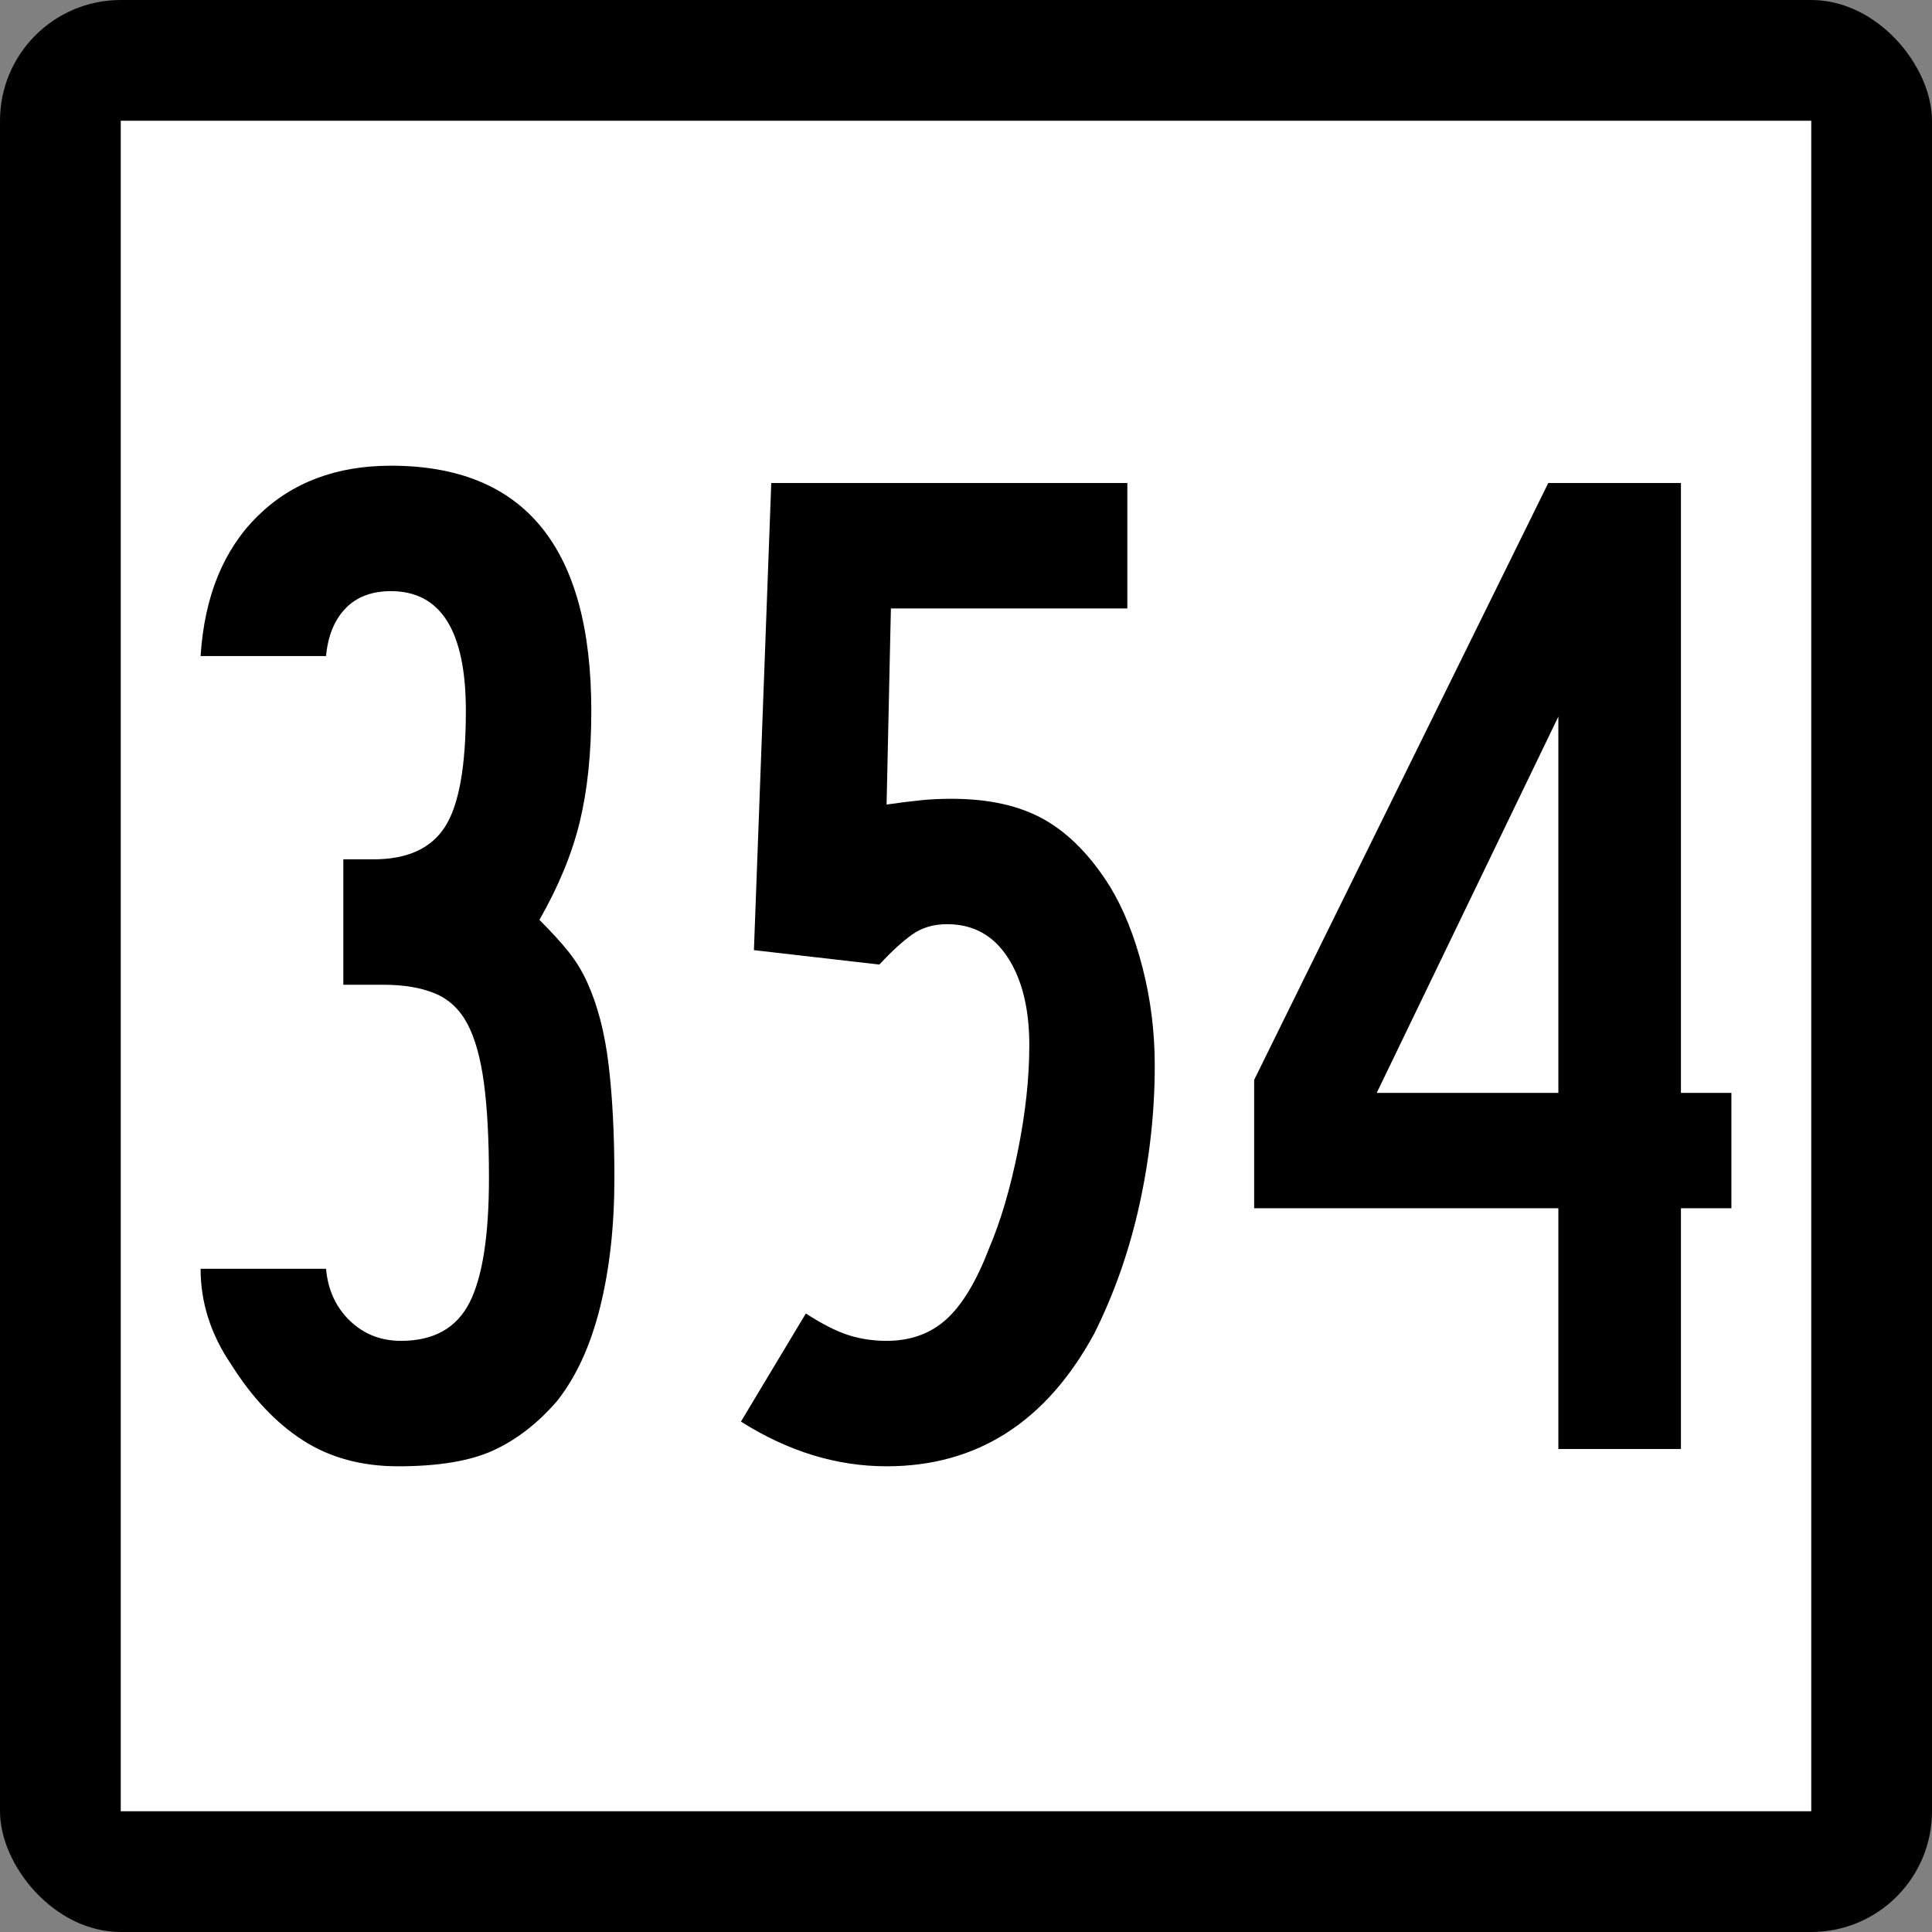 <?xml version="1.0" encoding="UTF-8" standalone="no"?>
<!-- Created with Inkscape (http://www.inkscape.org/) -->
<svg
   xmlns:dc="http://purl.org/dc/elements/1.1/"
   xmlns:cc="http://web.resource.org/cc/"
   xmlns:rdf="http://www.w3.org/1999/02/22-rdf-syntax-ns#"
   xmlns:svg="http://www.w3.org/2000/svg"
   xmlns="http://www.w3.org/2000/svg"
   xmlns:sodipodi="http://sodipodi.sourceforge.net/DTD/sodipodi-0.dtd"
   xmlns:inkscape="http://www.inkscape.org/namespaces/inkscape"
   id="svg2"
   sodipodi:version="0.32"
   inkscape:version="0.45.1"
   width="200"
   height="200"
   version="1.0"
   sodipodi:docbase="C:\Users\Emil\Desktop\Matté's Work\Pix\svg\CT"
   sodipodi:docname="Connecticut_Highway_354.svg"
   inkscape:output_extension="org.inkscape.output.svg.inkscape">
  <rect width="100%" height="100%" fill="#808080" stroke="none"/>
  <defs
     id="defs5" />
  <sodipodi:namedview
     inkscape:window-height="575"
     inkscape:window-width="765"
     inkscape:pageshadow="2"
     inkscape:pageopacity="0.0"
     guidetolerance="10.0"
     gridtolerance="10.0"
     objecttolerance="10.0"
     borderopacity="1.0"
     bordercolor="#666666"
     pagecolor="#ffffff"
     id="base"
     width="2160px"
     height="2160px"
     units="px"
     inkscape:zoom="1.885"
     inkscape:cx="100"
     inkscape:cy="100"
     inkscape:window-x="255"
     inkscape:window-y="146"
     inkscape:current-layer="g6057" />
  <g
     id="g6057"
     transform="matrix(9.2592593e-2,0,0,9.2592593e-2,0,5.6514033e-6)">
    <rect
       rx="135"
       ry="135"
       y="-6.1035156e-005"
       x="0"
       height="2160"
       width="2160"
       id="rect2161"
       style="opacity:1;color:#000000;fill:#000000;fill-opacity:1;fill-rule:nonzero;stroke:none;stroke-width:1;stroke-linecap:butt;stroke-linejoin:miter;marker:none;marker-start:none;marker-mid:none;marker-end:none;stroke-miterlimit:4;stroke-dasharray:none;stroke-dashoffset:0;stroke-opacity:1;visibility:visible;display:inline;overflow:visible;enable-background:accumulate" />
    <rect
       style="opacity:1;color:#000000;fill:#ffffff;fill-opacity:1;fill-rule:nonzero;stroke:none;stroke-width:1;stroke-linecap:butt;stroke-linejoin:miter;marker:none;marker-start:none;marker-mid:none;marker-end:none;stroke-miterlimit:4;stroke-dasharray:none;stroke-dashoffset:0;stroke-opacity:1;visibility:visible;display:inline;overflow:visible;enable-background:accumulate"
       id="rect3134"
       width="1890"
       height="1890"
       x="135"
       y="135" />
    <path
       style="font-size:1611.908px;font-style:normal;font-weight:normal;writing-mode:lr-tb;fill:#000000;fill-opacity:1;stroke:none;stroke-width:1px;stroke-linecap:butt;stroke-linejoin:miter;stroke-opacity:1;font-family:Bitstream Vera Sans"
       d="M 686.911,1316.98 C 686.91,1370.697 681.532,1419.044 670.776,1462.021 C 660.019,1504.998 643.9,1539.932 622.42,1566.824 C 600.907,1591.518 577.262,1609.776 551.486,1621.599 C 525.71,1633.421 490.243,1639.332 445.085,1639.332 C 404.256,1639.332 368.797,1629.666 338.708,1610.334 C 308.619,1591.002 281.753,1562.528 258.108,1524.913 C 235.545,1491.594 224.264,1456.127 224.264,1418.511 L 364.509,1418.511 C 366.641,1442.156 375.503,1461.497 391.097,1476.533 C 406.691,1491.569 425.769,1499.087 448.332,1499.087 C 484.864,1499.087 510.386,1484.854 524.898,1456.389 C 539.409,1427.924 546.665,1381.454 546.666,1316.98 C 546.665,1273.987 544.779,1238.52 541.008,1210.579 C 537.237,1182.638 531.055,1160.609 522.463,1144.49 C 513.871,1128.372 501.786,1117.091 486.209,1110.646 C 470.632,1104.203 451.562,1100.981 428.999,1100.98 L 383.842,1100.98 L 383.842,960.735 L 417.685,960.735 C 455.3,960.736 481.896,948.643 497.474,924.456 C 513.051,900.271 520.84,857.024 520.84,794.714 C 520.84,705.514 492.915,660.914 437.067,660.913 C 415.553,660.914 398.615,667.358 386.252,680.245 C 373.888,693.134 366.641,710.876 364.509,733.47 L 224.264,733.47 C 228.56,666.833 249.786,614.706 287.943,577.09 C 326.099,539.476 375.807,520.669 437.067,520.668 C 586.412,520.669 661.085,612.017 661.085,794.714 C 661.085,842.004 656.788,883.374 648.197,918.824 C 639.604,954.275 624.568,990.808 603.088,1028.423 C 617.058,1042.393 628.069,1054.486 636.12,1064.701 C 644.171,1074.917 650.885,1085.928 656.264,1097.733 C 668.07,1123.543 676.129,1154.444 680.442,1190.435 C 684.754,1226.427 686.91,1268.609 686.911,1316.98 L 686.911,1316.98 z M 1291.032,1191.246 C 1291.031,1242.832 1285.391,1294.41 1274.11,1345.978 C 1262.828,1397.548 1245.906,1445.911 1223.344,1491.069 C 1169.594,1589.911 1092.216,1639.332 991.209,1639.332 C 935.328,1639.332 881.053,1622.673 828.385,1589.354 L 900.943,1468.49 C 919.209,1480.296 935.057,1488.347 948.487,1492.643 C 961.916,1496.939 976.157,1499.087 991.209,1499.087 C 1018.068,1499.087 1040.368,1491.028 1058.11,1474.909 C 1075.851,1458.791 1091.707,1432.466 1105.678,1395.932 C 1118.566,1365.86 1129.306,1329.598 1137.899,1287.145 C 1146.49,1244.694 1150.786,1205.201 1150.787,1168.668 C 1150.786,1127.839 1142.727,1095.061 1126.609,1070.334 C 1110.49,1045.607 1087.92,1033.244 1058.897,1033.243 C 1043.877,1033.244 1030.989,1037.007 1020.232,1044.533 C 1009.476,1052.06 997.112,1063.349 983.142,1078.401 L 842.897,1062.266 L 862.278,540 L 1260.385,540 L 1260.385,680.245 L 996.03,680.245 L 991.209,899.492 C 1006.262,897.328 1019.158,895.713 1029.899,894.646 C 1040.638,893.581 1051.928,893.048 1063.767,893.047 C 1105.678,893.048 1140.333,900.837 1167.733,916.413 C 1195.132,931.991 1219.572,956.964 1241.053,991.332 C 1256.105,1016.06 1268.198,1046.157 1277.332,1081.623 C 1286.465,1117.091 1291.031,1153.632 1291.032,1191.246 L 1291.032,1191.246 z M 1879.313,1350.824 L 1879.313,1620 L 1742.266,1620 L 1742.266,1350.824 L 1402.155,1350.824 L 1402.155,1207.332 L 1731.001,540 L 1879.313,540 L 1879.313,1221.844 L 1935.736,1221.844 L 1935.736,1350.824 L 1879.313,1350.824 z M 1742.266,801.158 L 1539.203,1221.844 L 1742.266,1221.844 L 1742.266,801.158 z "
       id="text4105" />
  </g>
</svg>
